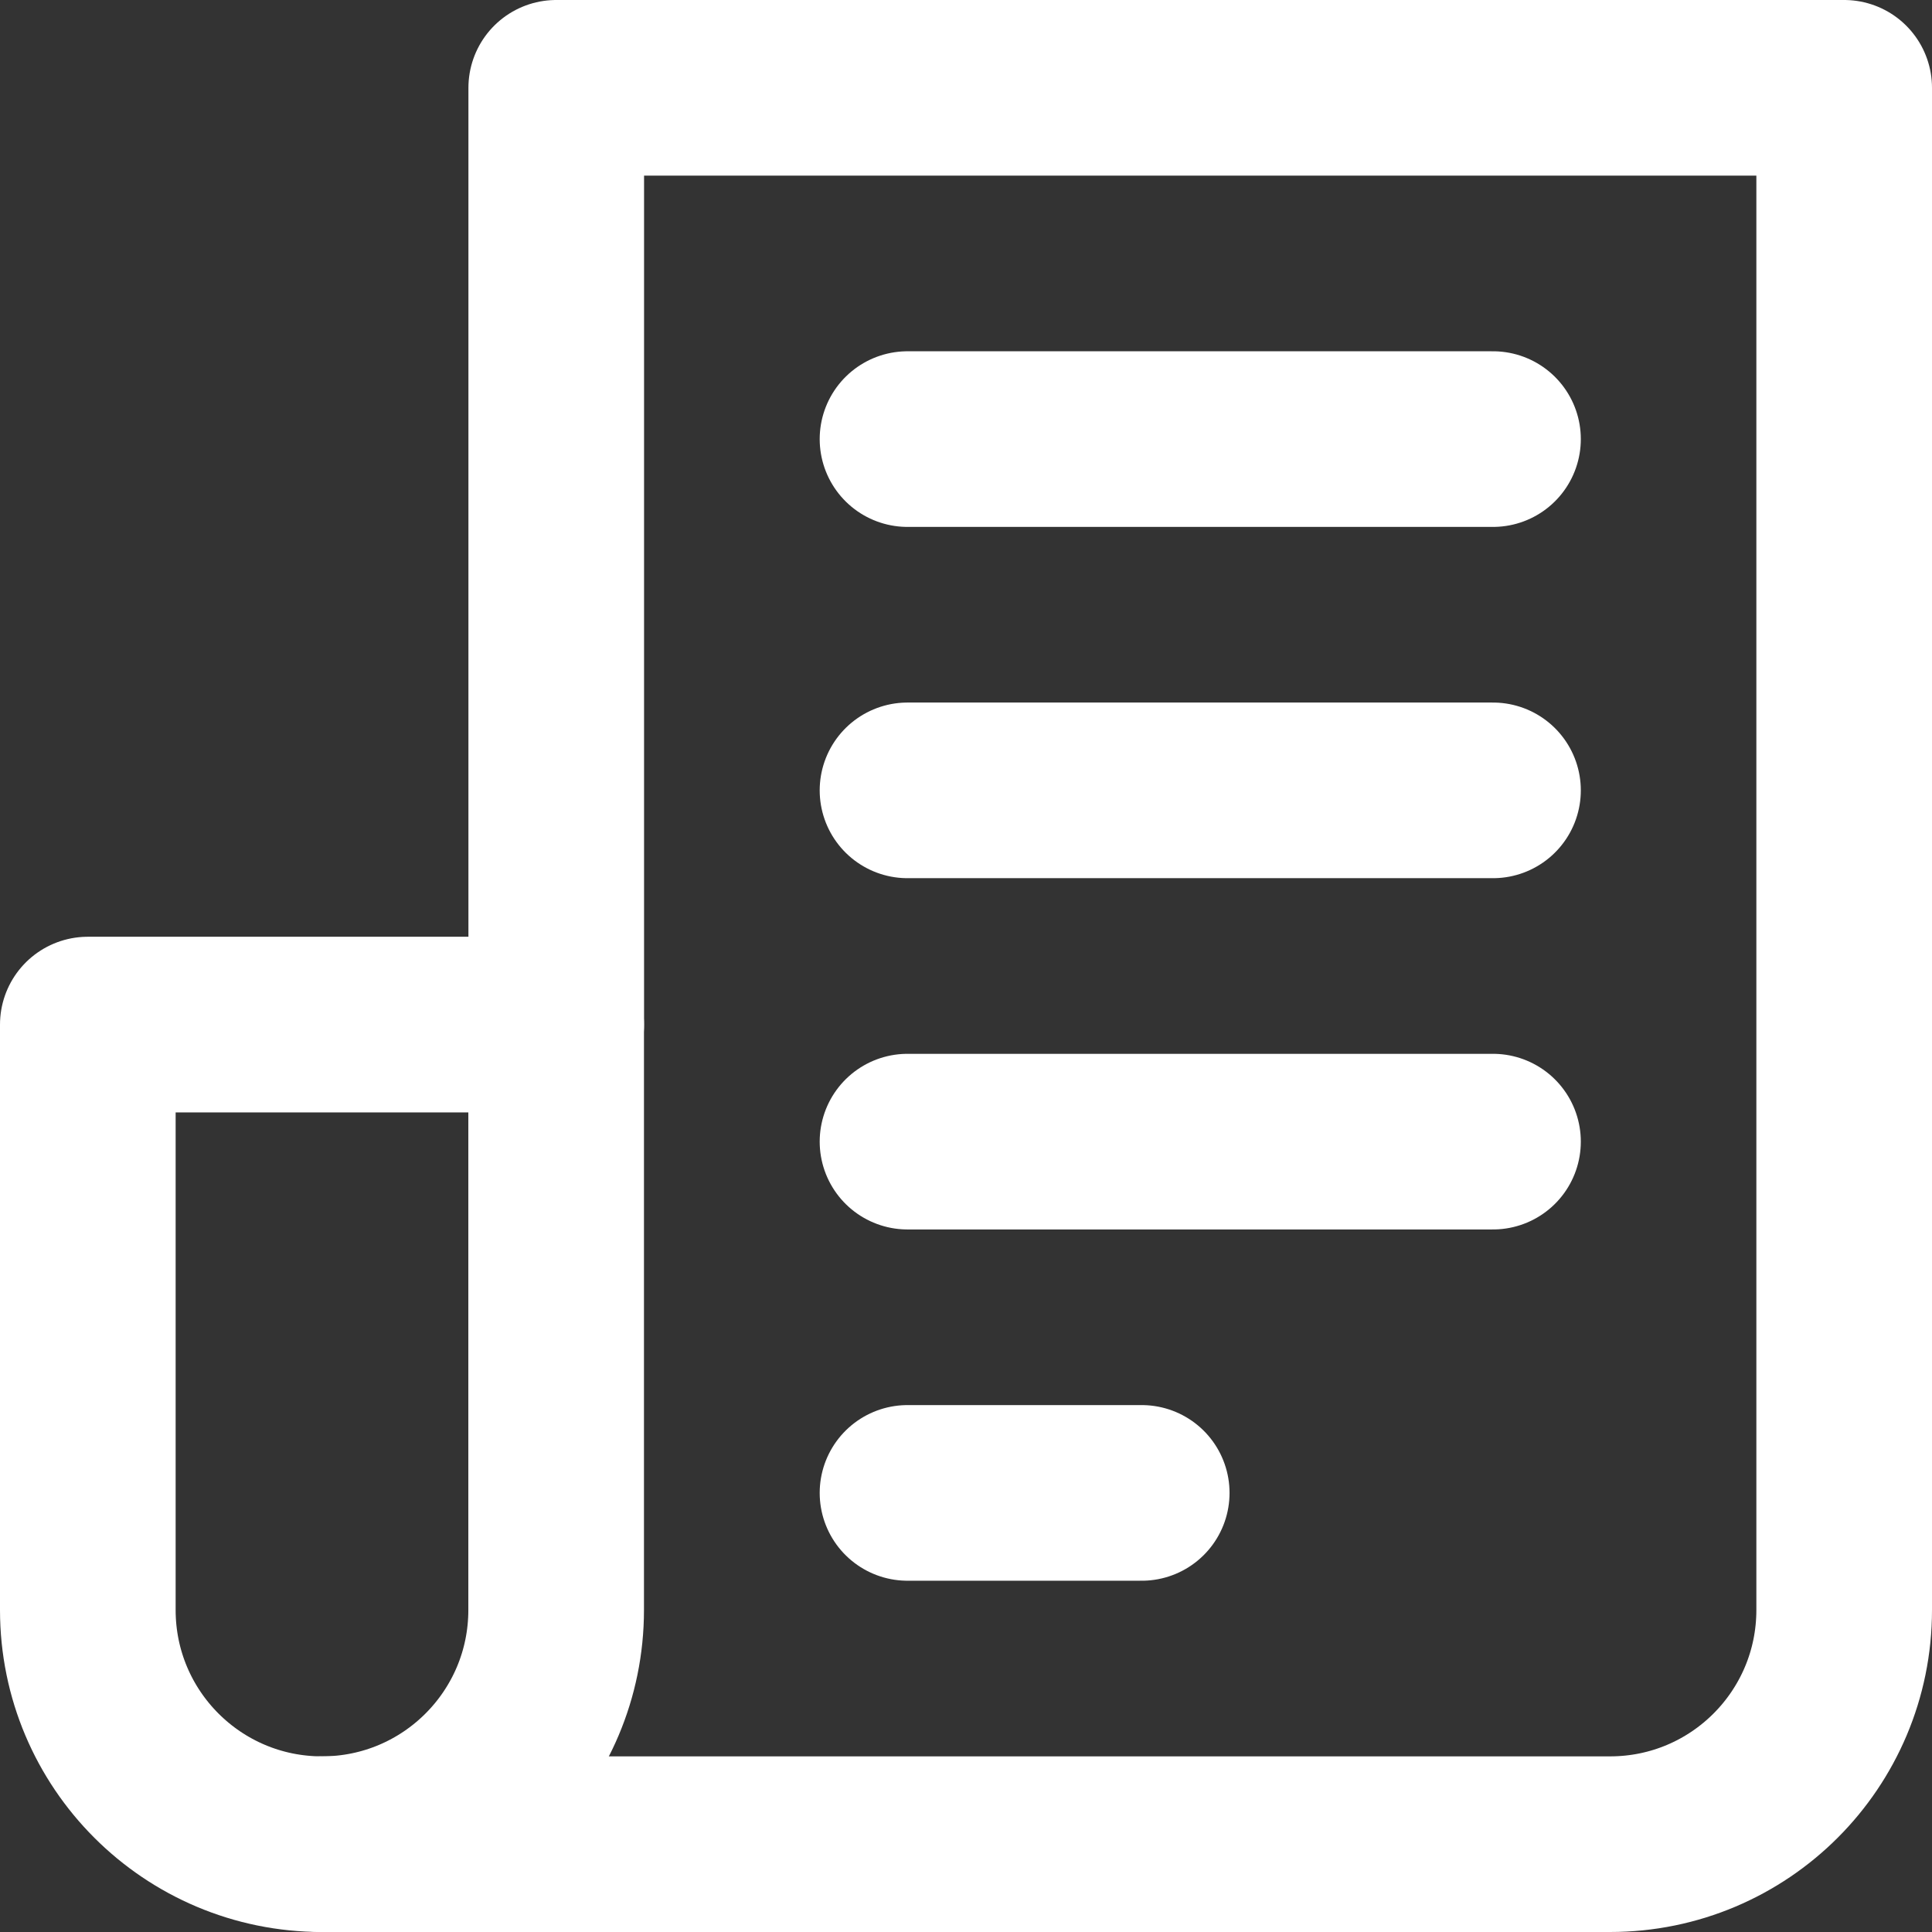 <svg width="22" height="22" viewBox="0 0 22 22" fill="none" xmlns="http://www.w3.org/2000/svg">
<rect x="0" y="0" width="22" height="22" fill="#333333" stroke="none"/>
<path d="M3.667 21C2.193 21 1 19.807 1 18.333V11.667H6.333V18.333C6.333 19.807 5.14 21 3.667 21Z" stroke="white" stroke-width="2" stroke-miterlimit="10" stroke-linecap="round" stroke-linejoin="round"/>
<path d="M6.334 11.667V1H21V18.333C21 19.807 19.807 21 18.334 21H3.667" stroke="white" stroke-width="2" stroke-miterlimit="10" stroke-linecap="round" stroke-linejoin="round"/>
<path d="M10.334 5H17.001" stroke="white" stroke-width="2" stroke-miterlimit="10" stroke-linecap="round" stroke-linejoin="round"/>
<path d="M10.334 9H17.001" stroke="white" stroke-width="2" stroke-miterlimit="10" stroke-linecap="round" stroke-linejoin="round"/>
<path d="M10.334 13H17.001" stroke="white" stroke-width="2" stroke-miterlimit="10" stroke-linecap="round" stroke-linejoin="round"/>
<path d="M10.334 17H13.001" stroke="white" stroke-width="2" stroke-miterlimit="10" stroke-linecap="round" stroke-linejoin="round"/>
</svg>
